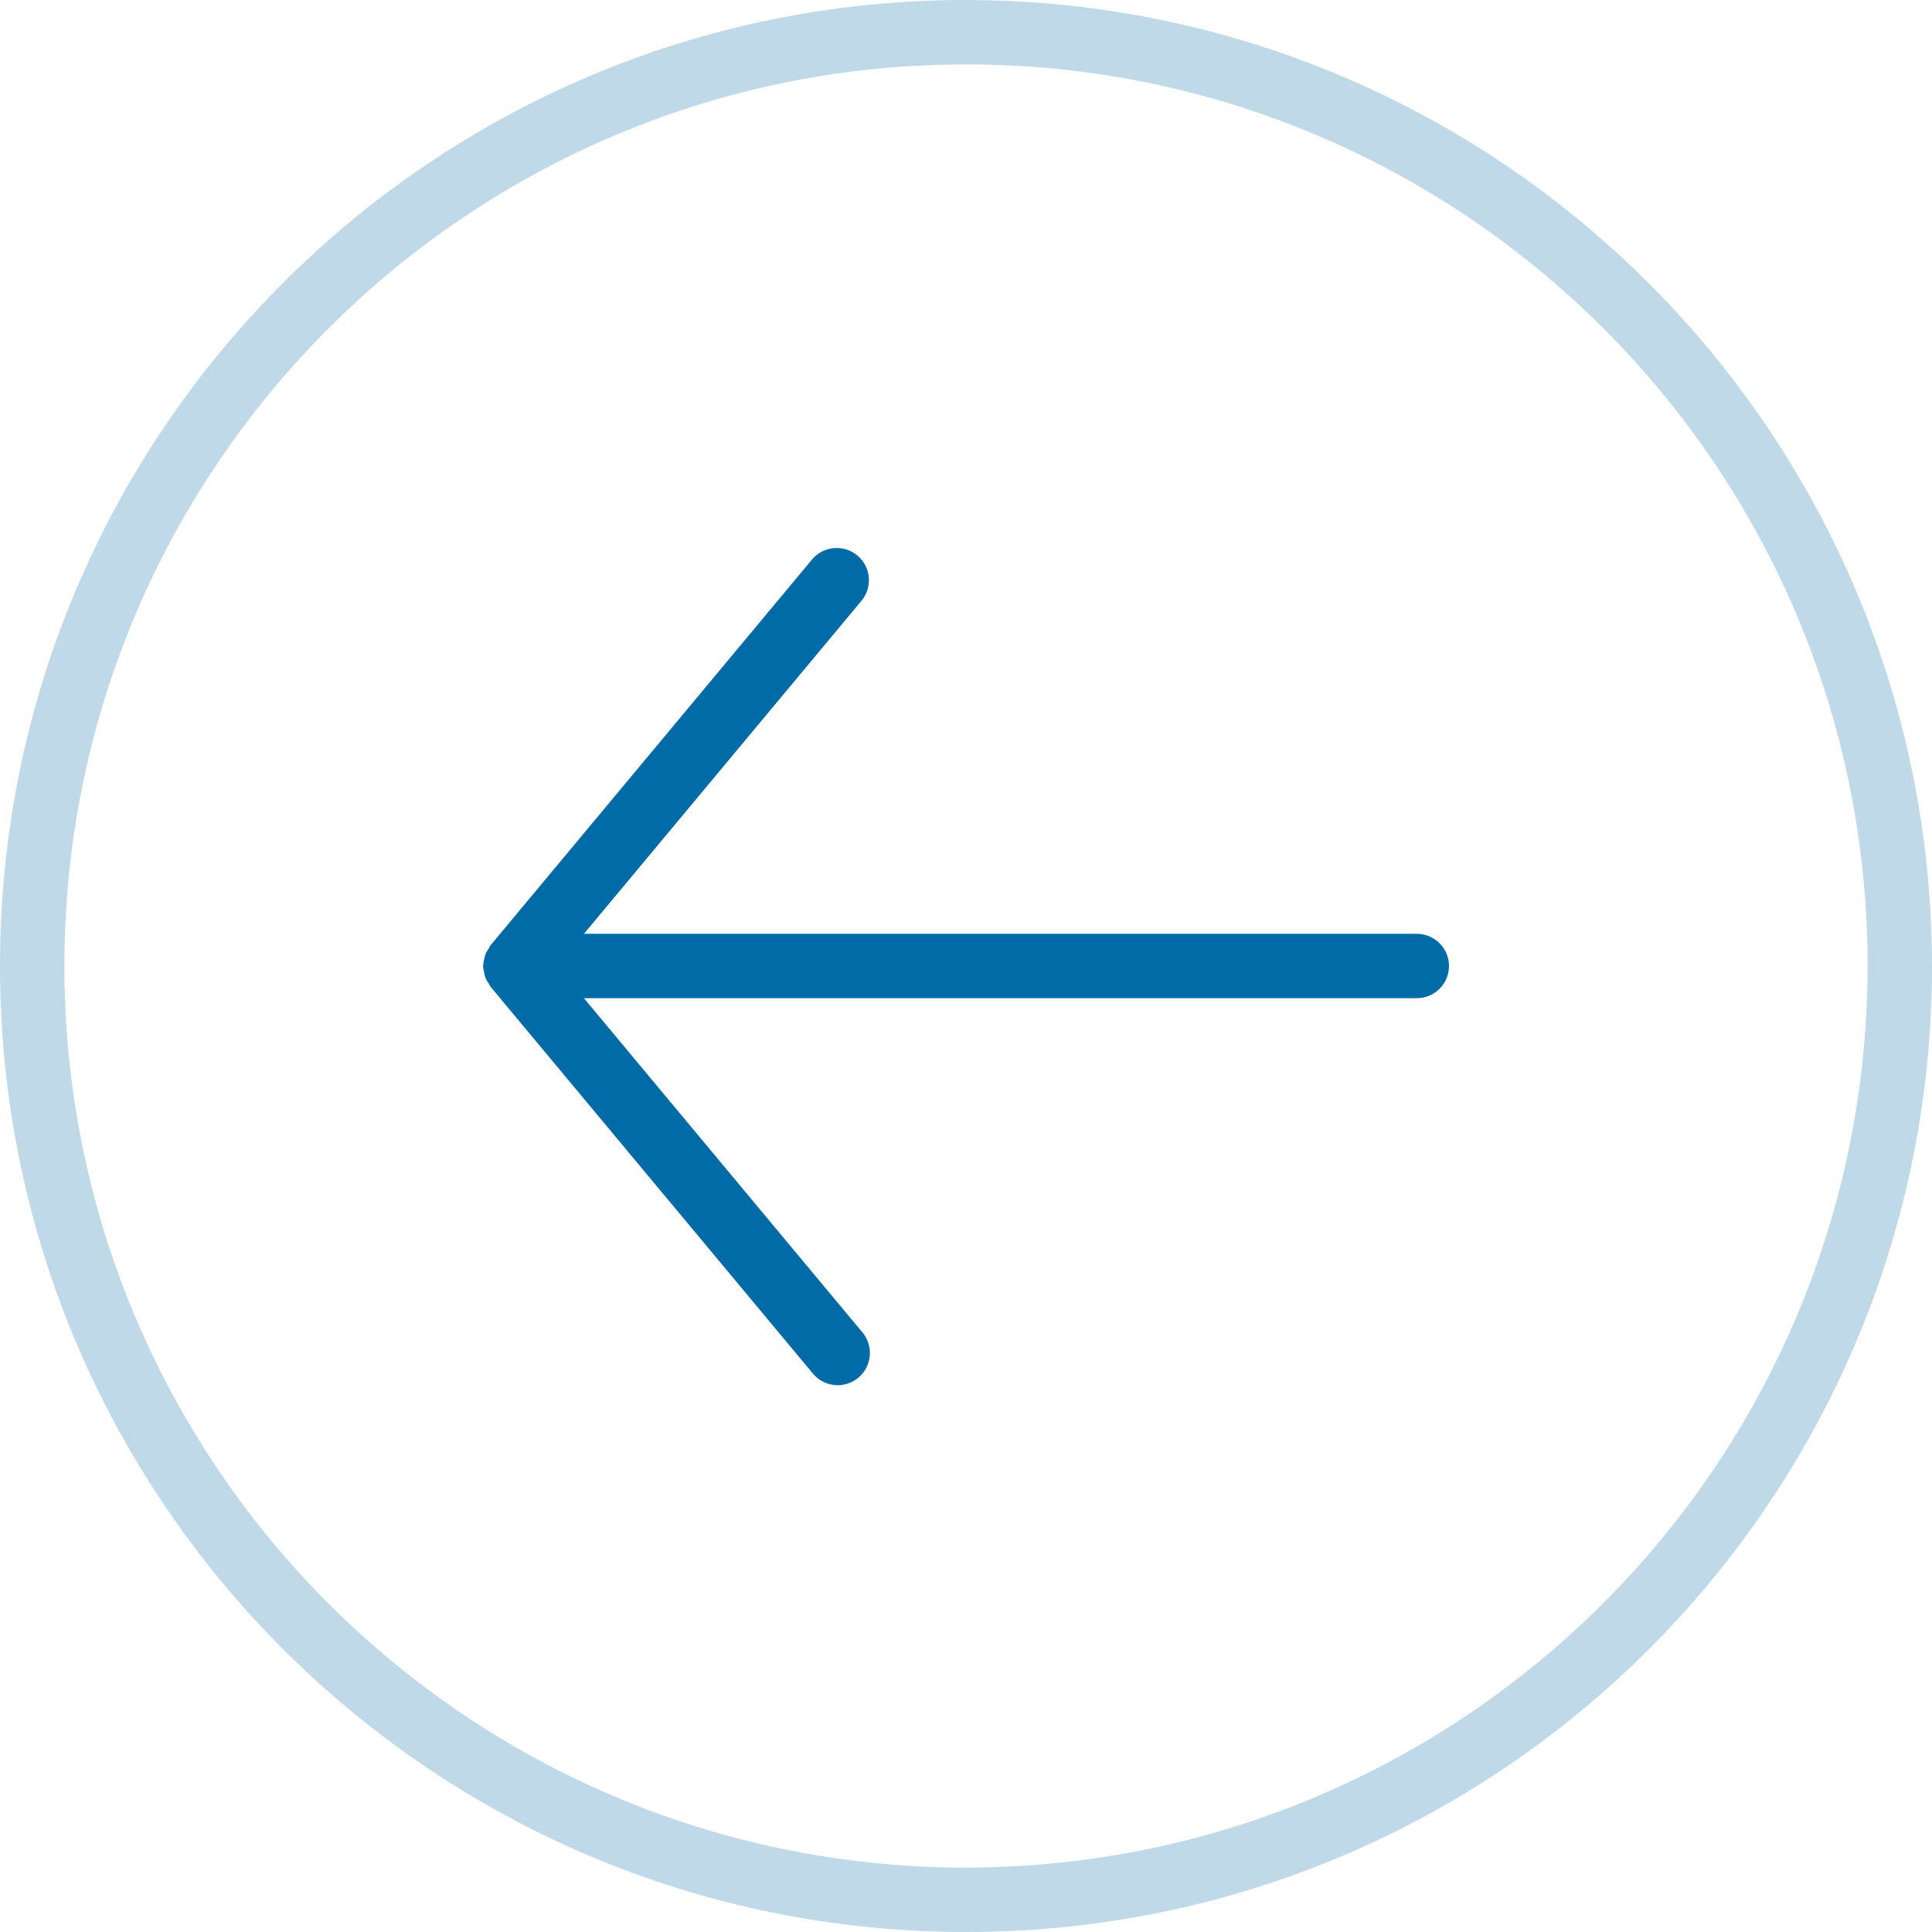 <svg height="480pt" viewBox="0 0 480 480" width="480pt" xmlns="http://www.w3.org/2000/svg">
<path fill="#bfd9e8" d="m240 0c-132.547 0-240 107.453-240 240s107.453 240 240 240 240-107.453 240-240c-.148-132.484-107.516-239.852-240-240zm0 464c-123.711 0-224-100.289-224-224s100.289-224 224-224 224 100.289 224 224c-.141 123.652-100.348 223.859-224 224zm0 0"/>
<path fill="#006ba6" d="m352 232h-206.922l69.066-82.879c2.699-3.402 2.191-8.34-1.145-11.121-3.34-2.777-8.285-2.391-11.145.879l-80 96c-.191.234-.246.52-.414.762-.234.312-.449.641-.641.984-.105.223-.168.445-.258.68-.129.387-.223.785-.277 1.191-.098.379-.164.762-.195 1.152 0 .121-.07.223-.07.352s.062.23.07.352c.031.391.098.773.195 1.152.055.406.148.805.277 1.191.09.234.152.457.258.68.191.344.406.672.641.984.168.242.223.527.414.762l80 96c1.805 2.273 4.703 3.391 7.566 2.922 2.867-.473 5.25-2.461 6.23-5.195.98-2.73.402-5.781-1.508-7.969l-69.066-82.879h206.922c4.418 0 8-3.582 8-8s-3.582-8-8-8zm0 0"/>
</svg>